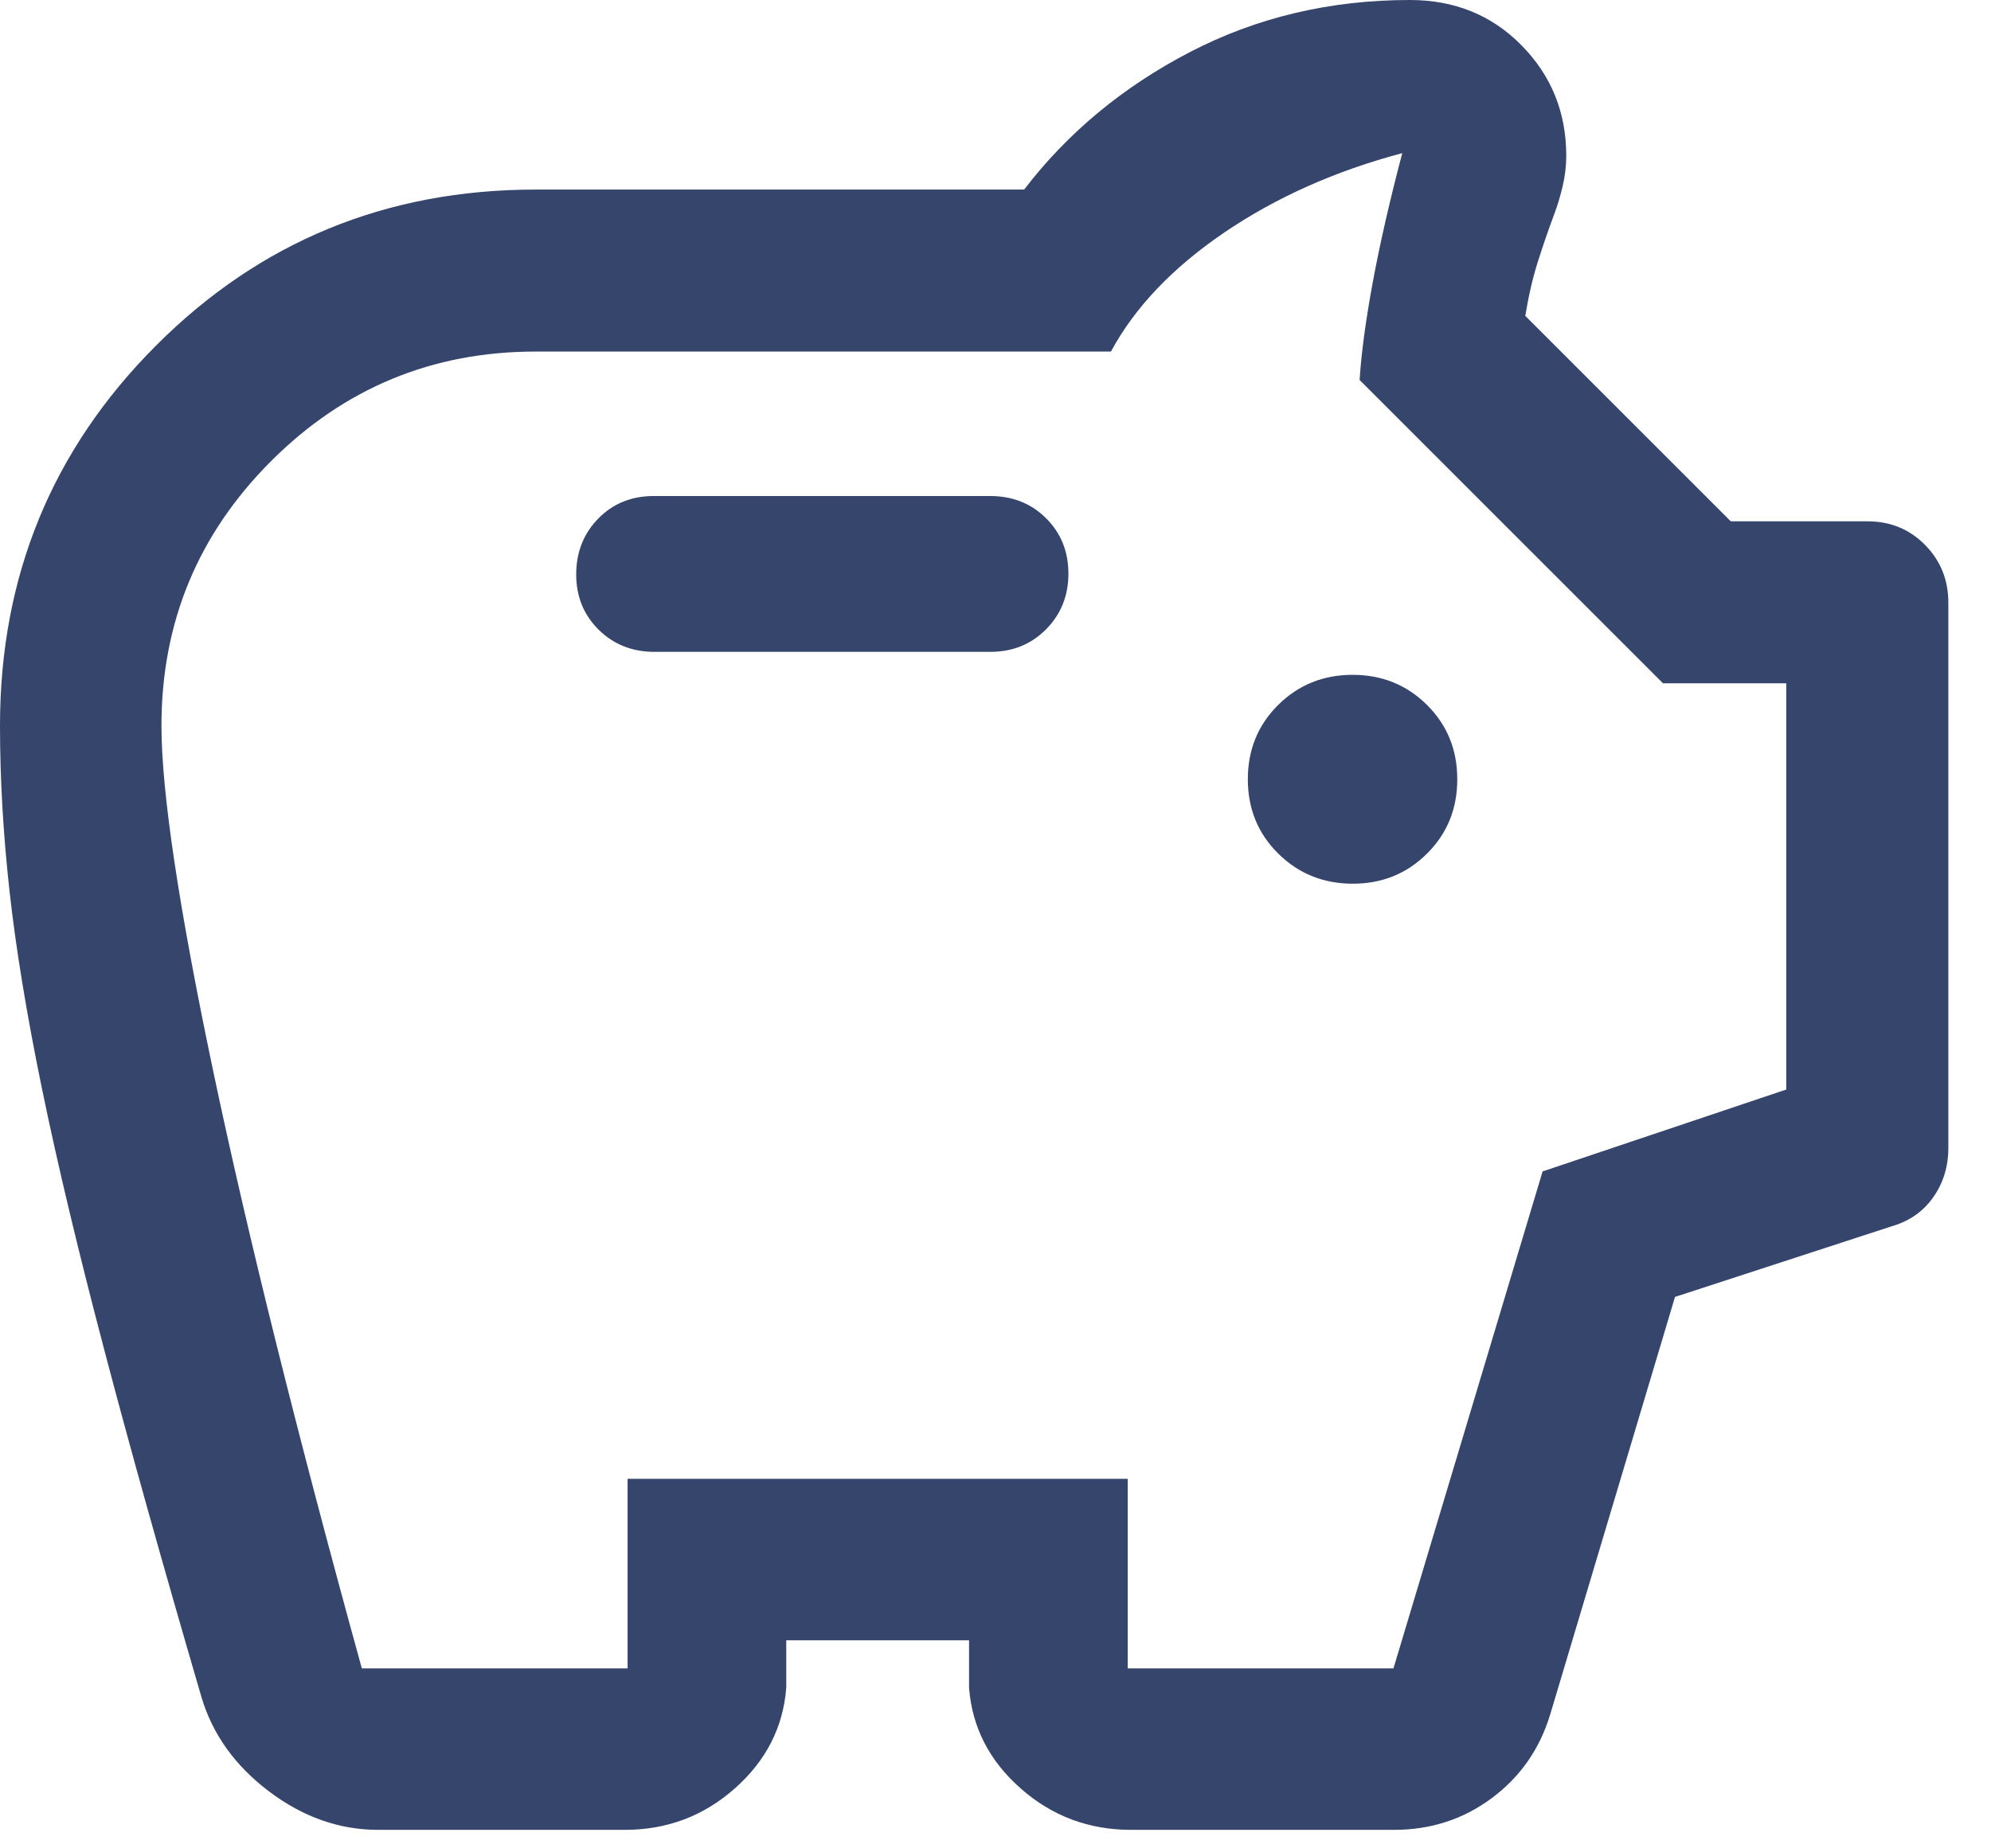 <svg width="42" height="39" viewBox="0 0 42 39" fill="none" xmlns="http://www.w3.org/2000/svg">
<path d="M7.979 38.61C7.158 38.61 6.39 38.339 5.674 37.798C4.959 37.257 4.485 36.596 4.252 35.816C3.419 32.965 2.73 30.504 2.187 28.434C1.643 26.364 1.209 24.544 0.886 22.974C0.563 21.404 0.335 20.014 0.201 18.803C0.067 17.592 0 16.428 0 15.311C0 12.163 1.096 9.491 3.288 7.295C5.479 5.098 8.15 4 11.3 4H21.604C22.523 2.8 23.689 1.833 25.099 1.1C26.509 0.367 28.057 0 29.741 0C30.686 0 31.472 0.32 32.099 0.959C32.727 1.598 33.04 2.374 33.04 3.287C33.04 3.5 33.015 3.712 32.965 3.925C32.915 4.137 32.857 4.332 32.79 4.509C32.665 4.844 32.548 5.183 32.439 5.528C32.33 5.873 32.243 6.252 32.176 6.665L36.511 11H39.397C39.877 11 40.282 11.166 40.609 11.498C40.936 11.83 41.1 12.236 41.1 12.716V24.221C41.1 24.613 40.994 24.959 40.783 25.26C40.572 25.561 40.28 25.766 39.907 25.874L35.334 27.365L32.702 36.173C32.48 36.906 32.068 37.495 31.468 37.941C30.868 38.387 30.181 38.61 29.407 38.61H23.861C22.967 38.61 22.189 38.318 21.529 37.734C20.868 37.151 20.506 36.443 20.442 35.61V34.61H16.586V35.61C16.522 36.443 16.161 37.151 15.503 37.734C14.845 38.318 14.07 38.61 13.18 38.61H7.979ZM7.633 35.203H13.239V31.203H23.789V35.203H29.395L32.541 24.717L37.681 22.989V14.418H35.081L28.681 8.018C28.715 7.468 28.806 6.784 28.956 5.968C29.107 5.151 29.315 4.239 29.581 3.231C28.172 3.605 26.922 4.163 25.829 4.904C24.738 5.646 23.939 6.484 23.435 7.418H11.299C9.119 7.418 7.259 8.189 5.718 9.73C4.177 11.271 3.406 13.132 3.406 15.312C3.406 16.711 3.771 19.144 4.5 22.612C5.23 26.079 6.274 30.276 7.633 35.203ZM28.538 18.646C29.156 18.646 29.678 18.434 30.103 18.011C30.529 17.588 30.741 17.065 30.741 16.442C30.741 15.82 30.528 15.297 30.102 14.874C29.676 14.451 29.153 14.239 28.534 14.239C27.914 14.239 27.391 14.451 26.963 14.874C26.537 15.297 26.323 15.82 26.323 16.442C26.323 17.065 26.537 17.588 26.965 18.011C27.392 18.434 27.917 18.646 28.538 18.646ZM20.889 13.754C21.361 13.754 21.753 13.595 22.067 13.278C22.381 12.961 22.538 12.569 22.538 12.104C22.538 11.637 22.381 11.248 22.067 10.935C21.753 10.623 21.361 10.466 20.889 10.466H13.793C13.321 10.466 12.93 10.625 12.62 10.942C12.31 11.259 12.155 11.652 12.155 12.121C12.155 12.587 12.313 12.975 12.629 13.287C12.944 13.598 13.336 13.754 13.805 13.754H20.889Z" fill="#36456C"/>
</svg>
